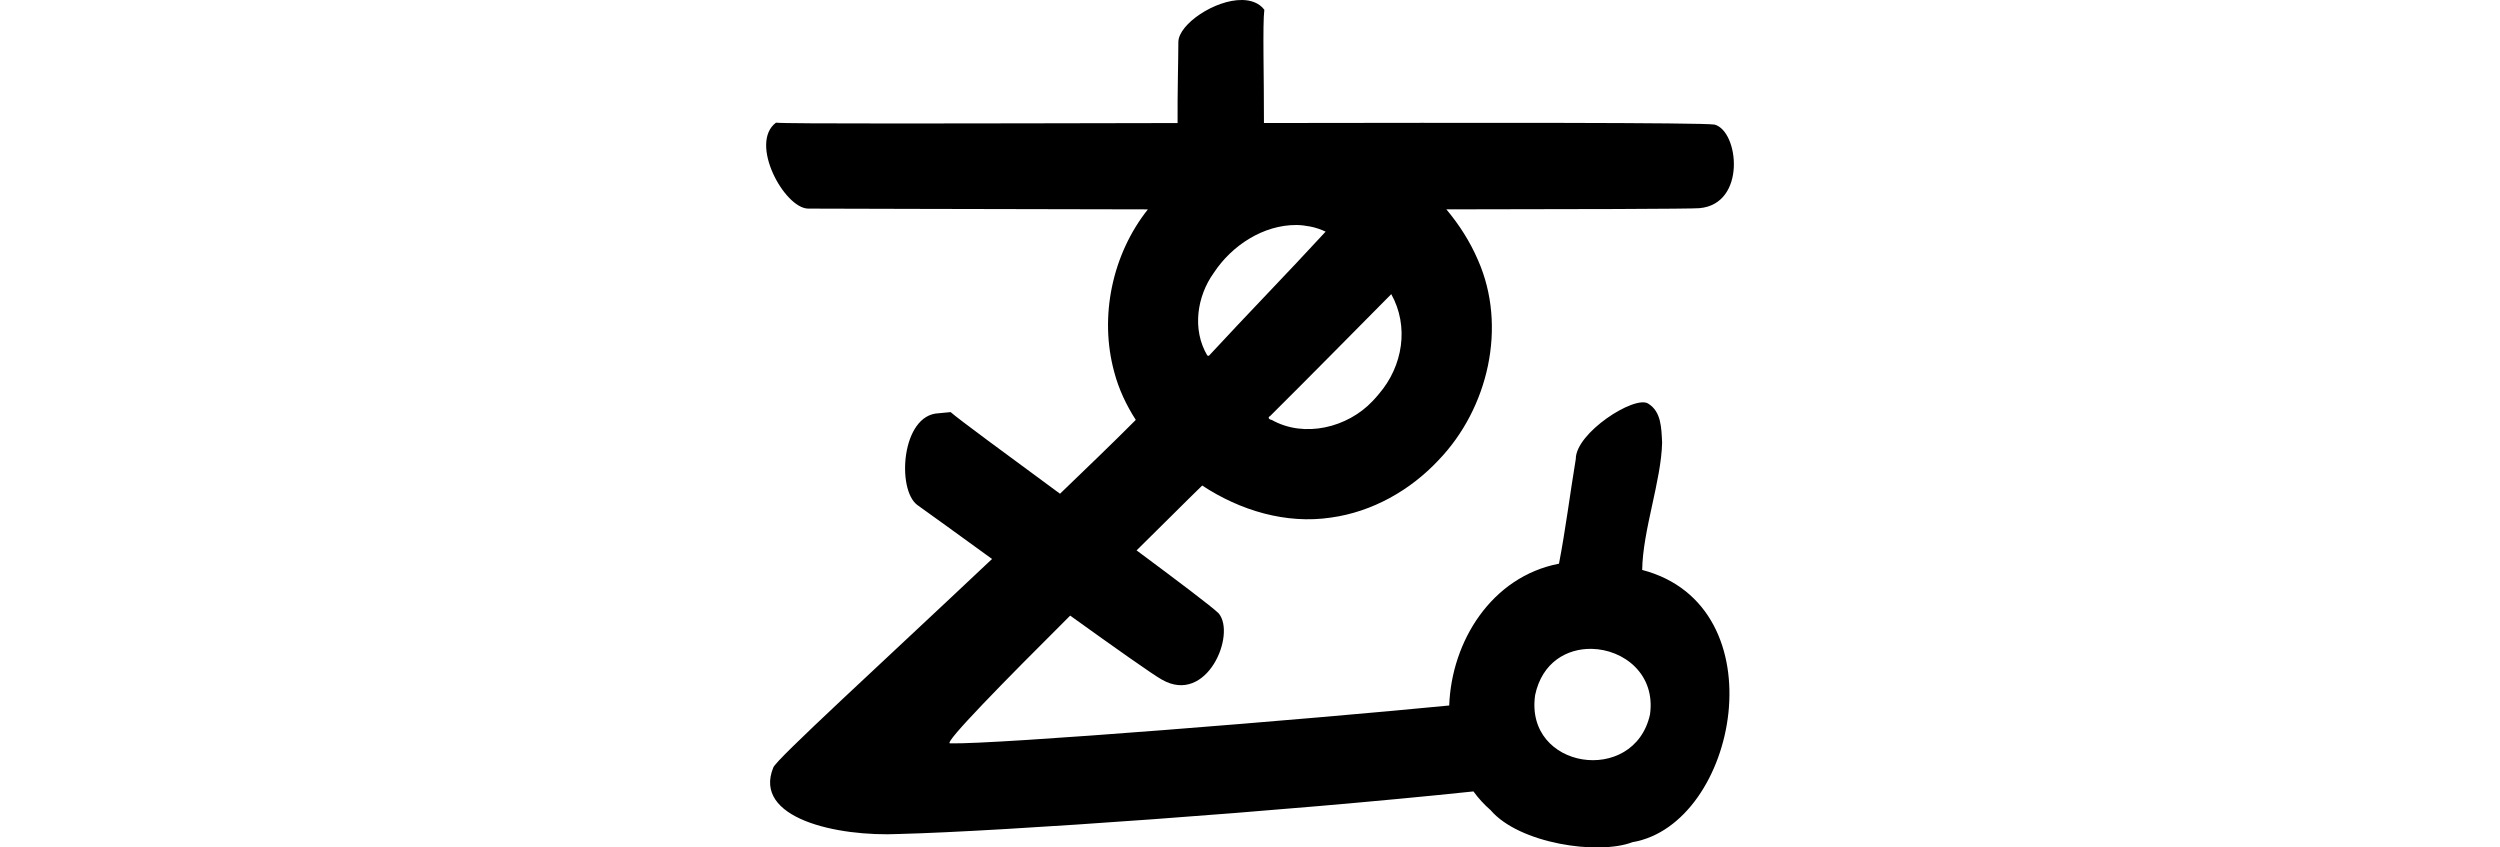 <?xml version="1.0" encoding="UTF-8" standalone="no"?>
<!-- Created with Inkscape (http://www.inkscape.org/) -->

<svg
   xmlns:dc="http://purl.org/dc/elements/1.1/"
   xmlns:cc="http://creativecommons.org/ns#"
   xmlns:rdf="http://www.w3.org/1999/02/22-rdf-syntax-ns#"
   xmlns:svg="http://www.w3.org/2000/svg"
   xmlns="http://www.w3.org/2000/svg"
   xmlns:sodipodi="http://sodipodi.sourceforge.net/DTD/sodipodi-0.dtd"
   xmlns:inkscape="http://www.inkscape.org/namespaces/inkscape"
   width="200"
   height="67.798"
   id="svg2"
   version="1.1"
   inkscape:version="0.48.3.1 r9886"
   sodipodi:docname="depends.svg">
  <defs
     id="defs4" />
  <sodipodi:namedview
     id="base"
     pagecolor="#ffffff"
     bordercolor="#666666"
     borderopacity="1.0"
     inkscape:pageopacity="0.0"
     inkscape:pageshadow="2"
     inkscape:zoom="3.959798"
     inkscape:cx="3.6795243"
     inkscape:cy="41.080938"
     inkscape:document-units="px"
     inkscape:current-layer="layer1"
     showgrid="false"
     fit-margin-top="0"
     fit-margin-left="0"
     fit-margin-right="0"
     fit-margin-bottom="0"
     inkscape:window-width="1301"
     inkscape:window-height="744"
     inkscape:window-x="65"
     inkscape:window-y="24"
     inkscape:window-maximized="1"
     showguides="true"
     inkscape:guide-bbox="true" />
  <g
     inkscape:label="Layer 1"
     inkscape:groupmode="layer"
     id="layer1"
     transform="translate(109.776,-623.299)">
    <path
       style="fill:#000000"
       d="m -10.413,623.299 c -2.152,-0.032 -5.057,1.916 -5.094,3.344 0.001,1.279 -0.081,4.233 -0.062,6.5 -17.609,0.033 -31.368,0.071 -32.129,-0.031 -2.176,1.639 0.659,6.826 2.562,6.875 0.757,-8.4e-4 12.721,0.042 27.192,0.062 -2.836,3.564 -3.917,8.562 -2.688,13.031 0.358,1.359 0.965,2.634 1.719,3.812 -1.881,1.889 -3.92,3.844 -6.062,5.906 -4.251,-3.13 -8.183,-6.015 -8.75,-6.531 l -0.969,0.094 c -2.971,0.122 -3.366,6.118 -1.688,7.344 0.495,0.342 3.574,2.576 5.969,4.312 -8.866,8.371 -17.329,16.084 -17.5,16.688 -1.659,4.052 5.097,5.55 10.094,5.312 8.069,-0.201 30.818,-1.813 45.918,-3.404 0.397,0.547 0.85,1.044 1.375,1.5 2.275,2.665 8.583,3.615 11.344,2.562 8.411,-1.428 11.808,-18.895 0.781,-21.781 0.047,-3.194 1.527,-7.125 1.594,-10.188 -0.058,-1.17 -0.065,-2.489 -1.125,-3.125 -1.091,-0.667 -5.788,2.346 -5.781,4.438 -0.459,2.779 -0.819,5.648 -1.344,8.375 -5.408,1.044 -8.602,6.234 -8.781,11.344 -11.226,1.101 -36.296,3.131 -39.949,3.029 -0.467,-0.059 4.326,-4.939 9.625,-10.219 3.478,2.499 6.652,4.748 7.344,5.125 3.596,2.058 5.958,-3.634 4.531,-5.312 -0.614,-0.59 -3.388,-2.672 -6.562,-5.031 2.244,-2.203 3.814,-3.796 5.25,-5.188 3.031,1.996 6.698,3.105 10.313,2.562 3.293,-0.459 6.33,-2.174 8.594,-4.594 3.982,-4.14 5.503,-10.69 3.156,-16 -0.633,-1.473 -1.495,-2.827 -2.531,-4.062 9.647,-0.005 19.674,-0.034 20.237,-0.094 3.782,-0.322 3.168,-6.166 1.219,-6.688 -1.021,-0.166 -19.185,-0.151 -36.049,-0.125 0.012,-3.43 -0.119,-7.946 0.031,-9.062 -0.41,-0.544 -1.064,-0.77 -1.781,-0.781 z m 4.344,18 c 0.377,0.002 0.746,0.052 1.125,0.125 0.422,0.082 0.824,0.222 1.219,0.406 -3.078,3.345 -6.259,6.599 -9.344,9.938 -0.038,-0.007 -0.085,-0.03 -0.125,-0.031 -1.223,-2.069 -0.834,-4.735 0.531,-6.625 1.436,-2.18 3.958,-3.825 6.594,-3.812 z m 7.594,5.531 c 1.432,2.566 0.947,5.745 -1,8 -0.157,0.199 -0.329,0.377 -0.5,0.562 -1.991,2.113 -5.447,2.973 -8.063,1.5 -0.197,-0.021 -0.367,-0.193 -0.125,-0.312 2.867,-2.843 7.018,-7.058 9.688,-9.75 z m 16.043,28.378 c 2.552,0.053 5.114,2.018 4.656,5.25 -1.261,5.699 -10.057,4.398 -9.188,-1.562 0.557,-2.616 2.546,-3.729 4.531,-3.688 z"
       id="path3225"
       inkscape:connector-curvature="0"
       sodipodi:nodetypes="cccccccccccccccccccccccccccccccccccccccccccccccccccccsccs" />
    <g
       transform="matrix(0,0.173,-1,0,288.032,266.591)"
       id="layer1-2-3-5"
       inkscape:label="Layer 1" />
    <g
       transform="translate(-840.057,-444.278)"
       id="layer1-5"
       inkscape:label="Layer 1">
      <g
         inkscape:label="Layer 1"
         id="layer1-3"
         transform="matrix(0.937,0.348,-0.348,0.937,202.782,30.382)" />
    </g>
  </g>
</svg>

